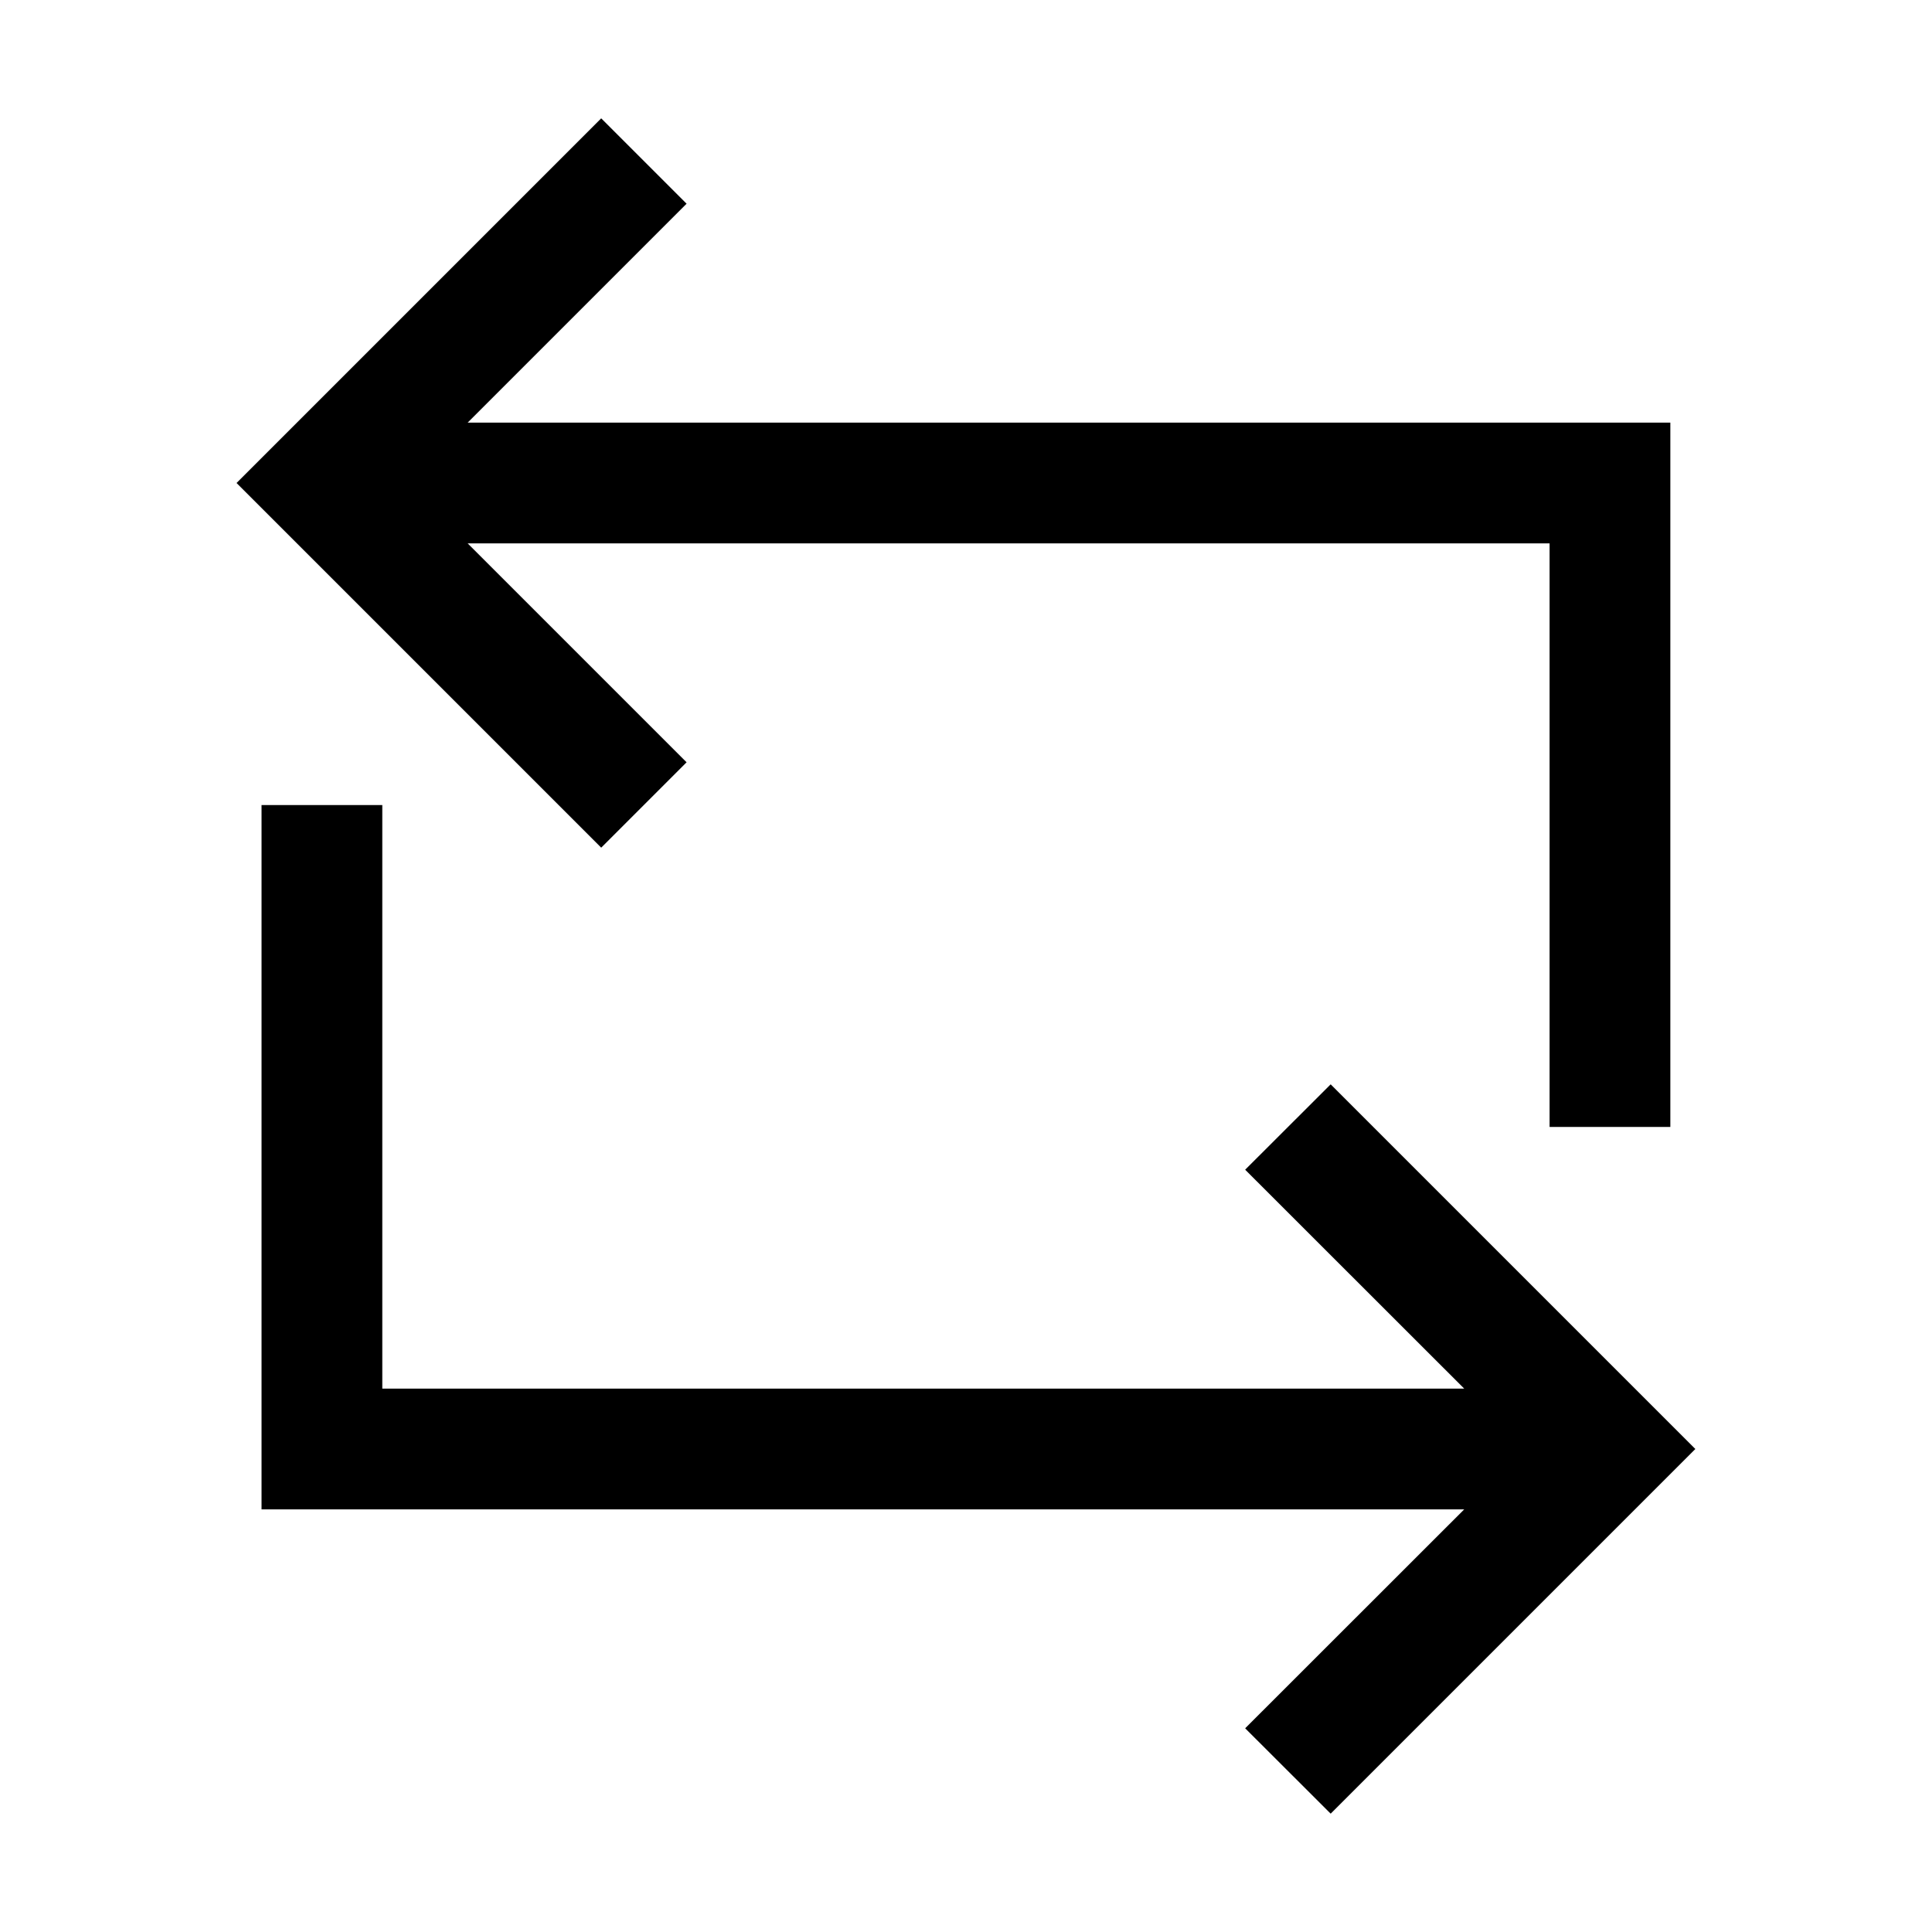 <svg width="16" height="16" viewBox="0 0 16 16" fill="none" xmlns="http://www.w3.org/2000/svg">
<path fill-rule="evenodd" clip-rule="evenodd" d="M3.873 4.5L5.686 6.313L4.979 7.02L1.959 4L4.979 0.98L5.686 1.687L3.873 3.5H13.833V9.333H12.833V4.5H3.873ZM2.166 6.667H3.166V11.5H12.126L10.312 9.687L11.02 8.98L14.04 12L11.02 15.02L10.312 14.313L12.126 12.5H2.166V6.667Z" fill="black"/>
</svg>
